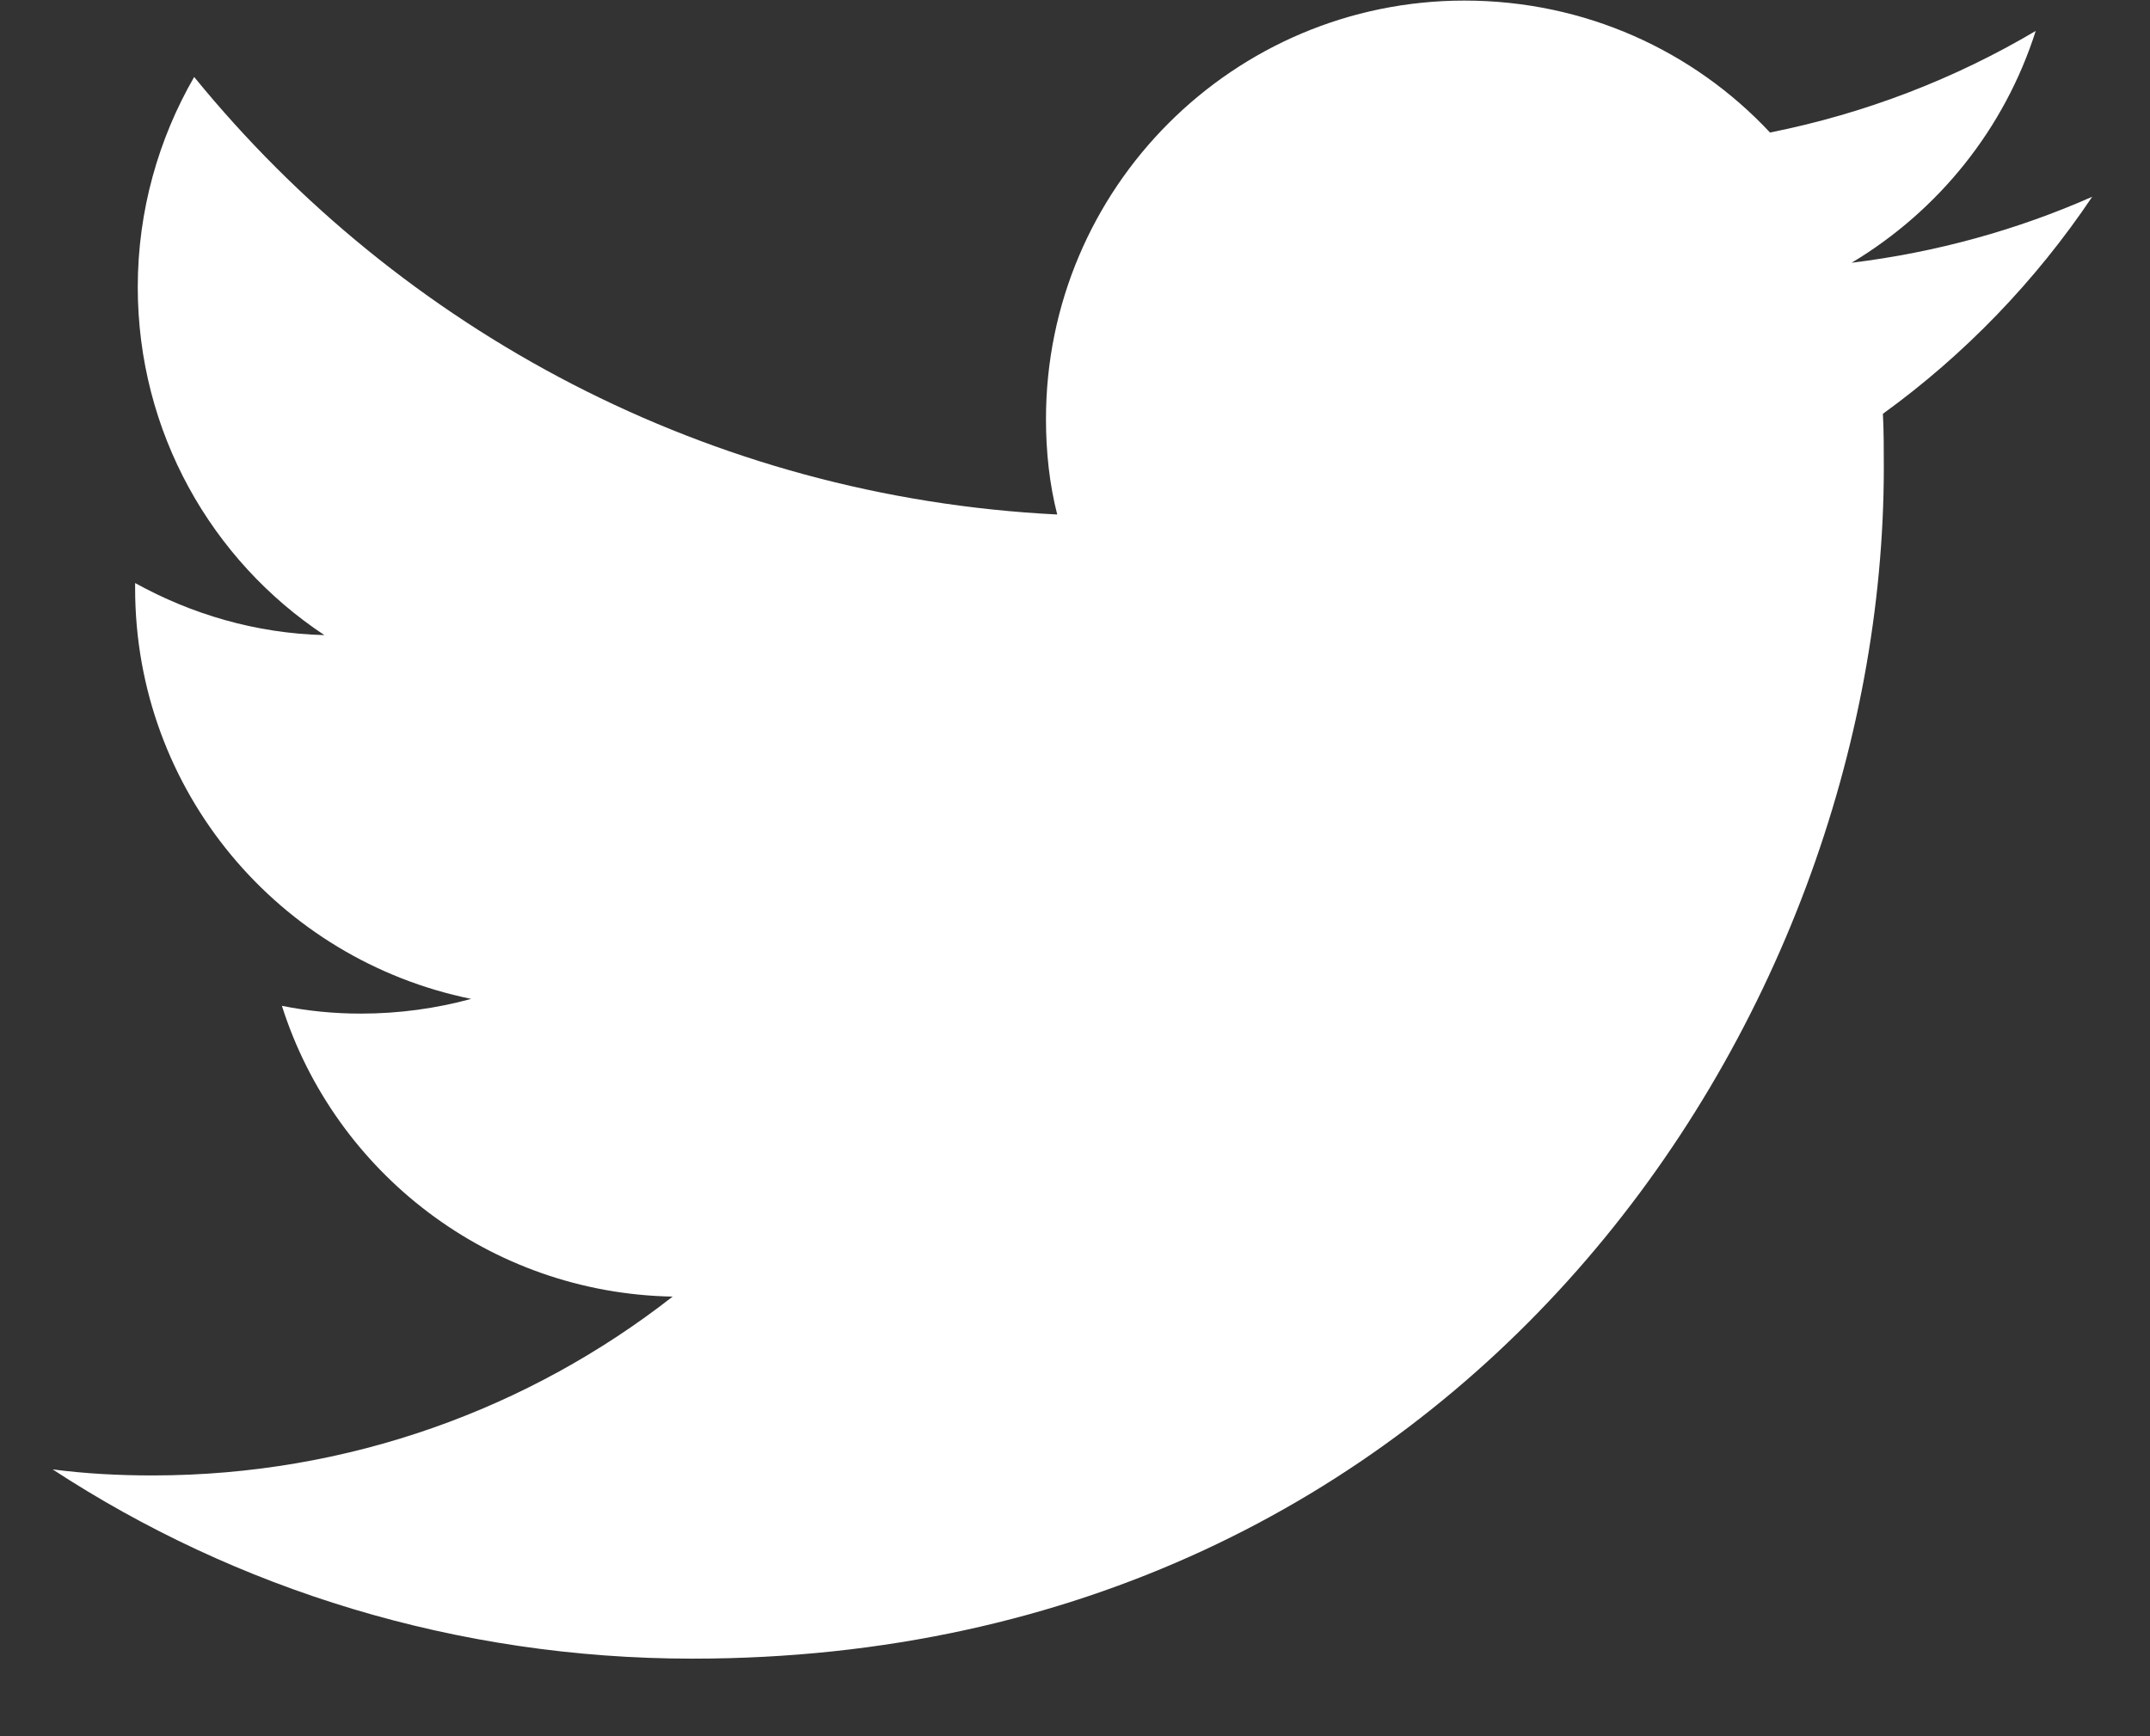 <svg width="26" height="21" viewBox="0 0 26 21" fill="none" xmlns="http://www.w3.org/2000/svg">
<rect x="0" y="0" width="26" height="21" fill="#333333" stroke="none"/>
<path fill-rule="evenodd" clip-rule="evenodd" d="M8.375 20.062C17.689 20.062 22.781 12.344 22.781 5.656C22.781 5.435 22.781 5.215 22.77 5.005C23.757 4.291 24.618 3.398 25.301 2.38C24.398 2.779 23.421 3.052 22.392 3.178C23.442 2.548 24.24 1.561 24.618 0.374C23.642 0.952 22.56 1.372 21.405 1.603C20.482 0.616 19.169 0.007 17.71 0.007C14.916 0.007 12.649 2.275 12.649 5.068C12.649 5.467 12.691 5.855 12.785 6.223C8.575 6.013 4.847 3.997 2.348 0.931C1.918 1.676 1.666 2.548 1.666 3.472C1.666 5.225 2.558 6.779 3.923 7.682C3.094 7.661 2.317 7.43 1.634 7.052V7.115C1.634 9.572 3.377 11.609 5.698 12.082C5.278 12.197 4.826 12.26 4.364 12.26C4.039 12.26 3.724 12.229 3.409 12.166C4.049 14.182 5.918 15.641 8.134 15.683C6.401 17.038 4.217 17.846 1.844 17.846C1.435 17.846 1.036 17.825 0.637 17.773C2.852 19.222 5.519 20.062 8.375 20.062Z" fill="white"/>
</svg>
